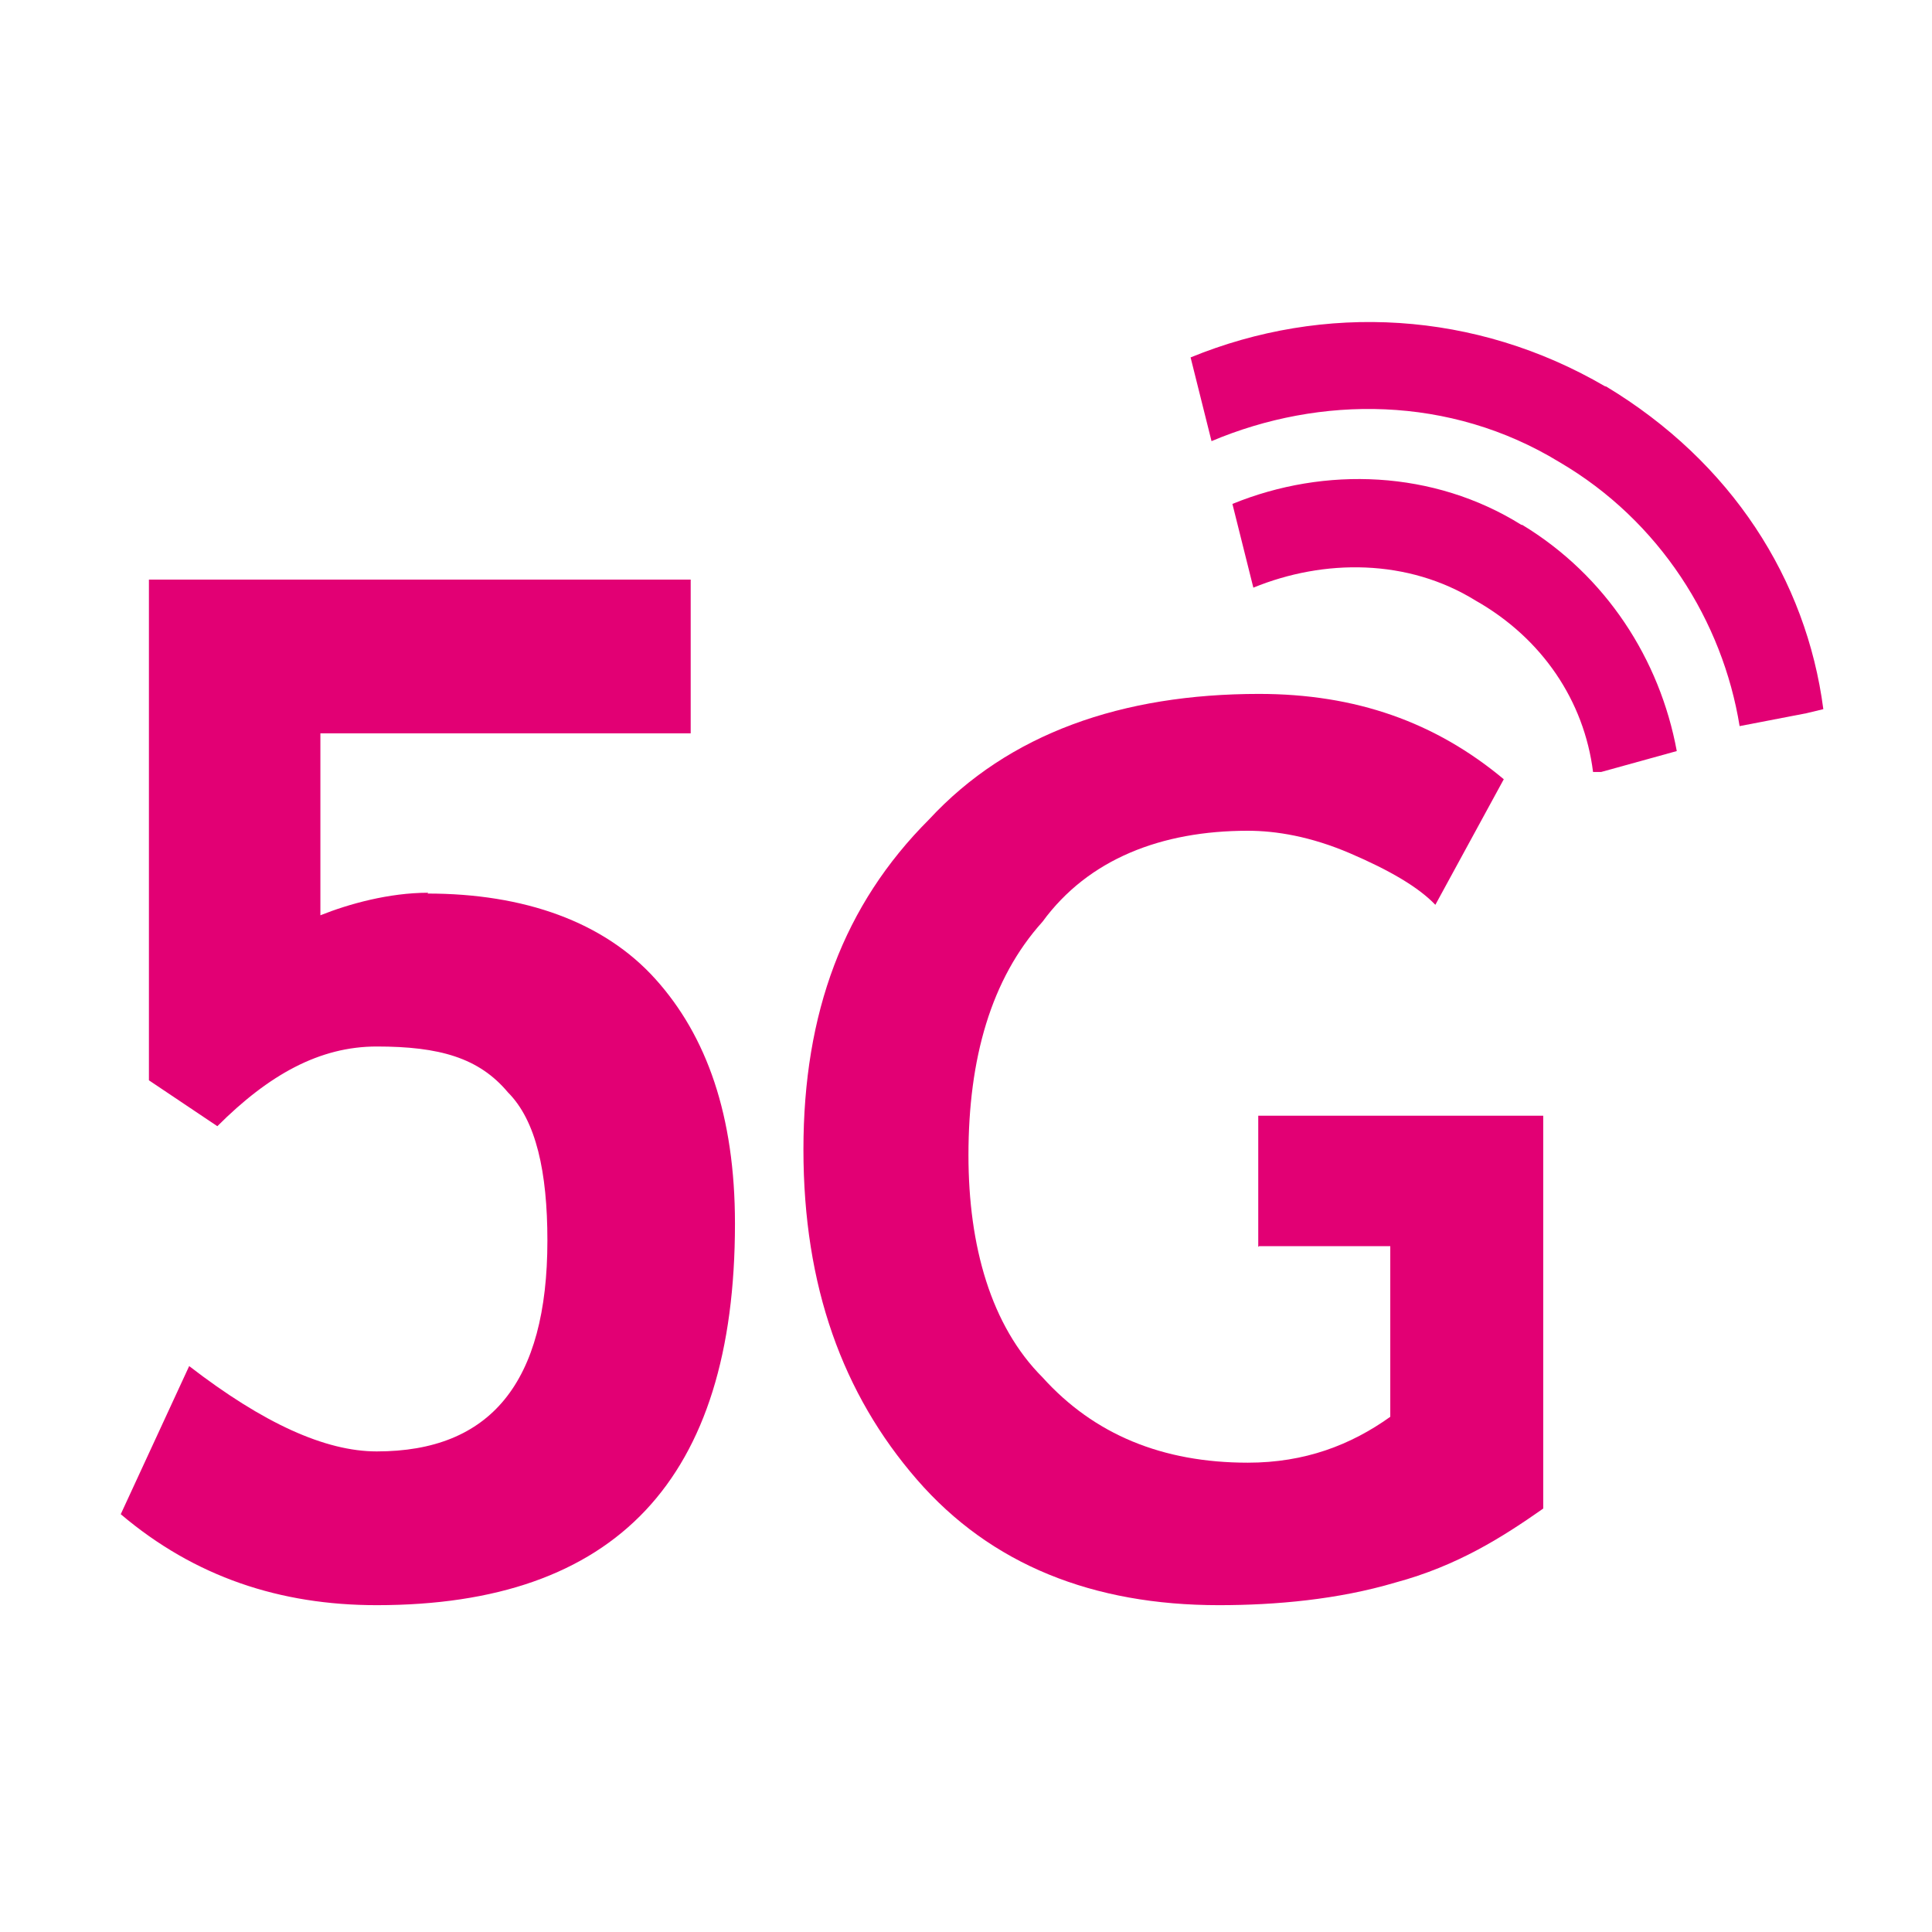<svg width="48" height="48" viewBox="0 0 48 48" fill="none" xmlns="http://www.w3.org/2000/svg">
<path d="M29.58 8.88C32.9 7.52 36.66 7.72 39.88 9.6H39.9C43.02 11.479 44.88 14.399 45.3 17.619L44.88 17.72L43.22 18.04C42.8 15.44 41.24 12.94 38.74 11.479C36.02 9.82 32.8 9.82 30.1 10.96L29.58 8.88Z" fill="#E20074"/>
<path d="M37.799 13.04C35.619 11.68 32.919 11.58 30.619 12.52L31.139 14.6C32.899 13.88 34.979 13.88 36.659 14.92C38.319 15.86 39.359 17.42 39.579 19.18H39.779L41.659 18.66C41.239 16.38 39.899 14.3 37.819 13.04H37.799Z" fill="#E20074"/>
<path d="M7.96 22.74C8.66 22.46 9.66 22.18 10.64 22.18L10.62 22.2C13.02 22.2 15 22.9 16.28 24.32C17.56 25.74 18.26 27.72 18.26 30.4C18.26 36.76 15.3 39.88 9.36 39.88C6.96 39.88 4.84 39.18 3 37.62L4.7 33.94C6.54 35.36 8.08 36.06 9.36 36.06C12.18 36.06 13.6 34.36 13.6 30.82C13.6 29.12 13.32 27.84 12.62 27.14C11.9 26.28 10.92 26 9.36 26C7.94 26 6.68 26.7 5.4 27.98L3.7 26.84V14.4H17.16V18.22H7.96V22.74Z" fill="#E20074"/>
<path d="M34.541 30.96H31.281L31.261 30.98V27.72H38.341V37.48C37.341 38.18 36.221 38.9 34.661 39.32C33.241 39.74 31.701 39.88 30.281 39.88C27.161 39.88 24.621 38.88 22.781 36.76C20.941 34.64 19.961 31.96 19.961 28.56C19.961 25.16 20.961 22.48 23.081 20.36C25.061 18.22 27.881 17.24 31.281 17.24C33.681 17.24 35.661 17.94 37.361 19.36L35.661 22.48C35.241 22.04 34.521 21.62 33.541 21.2C32.561 20.78 31.701 20.64 31.001 20.64C28.861 20.64 27.041 21.34 25.901 22.9C24.621 24.32 24.061 26.3 24.061 28.7C24.061 30.96 24.621 32.94 25.901 34.22C27.181 35.64 28.881 36.34 31.001 36.34C32.421 36.34 33.561 35.9 34.541 35.2V30.96Z" fill="#E20074"/>
</svg>
